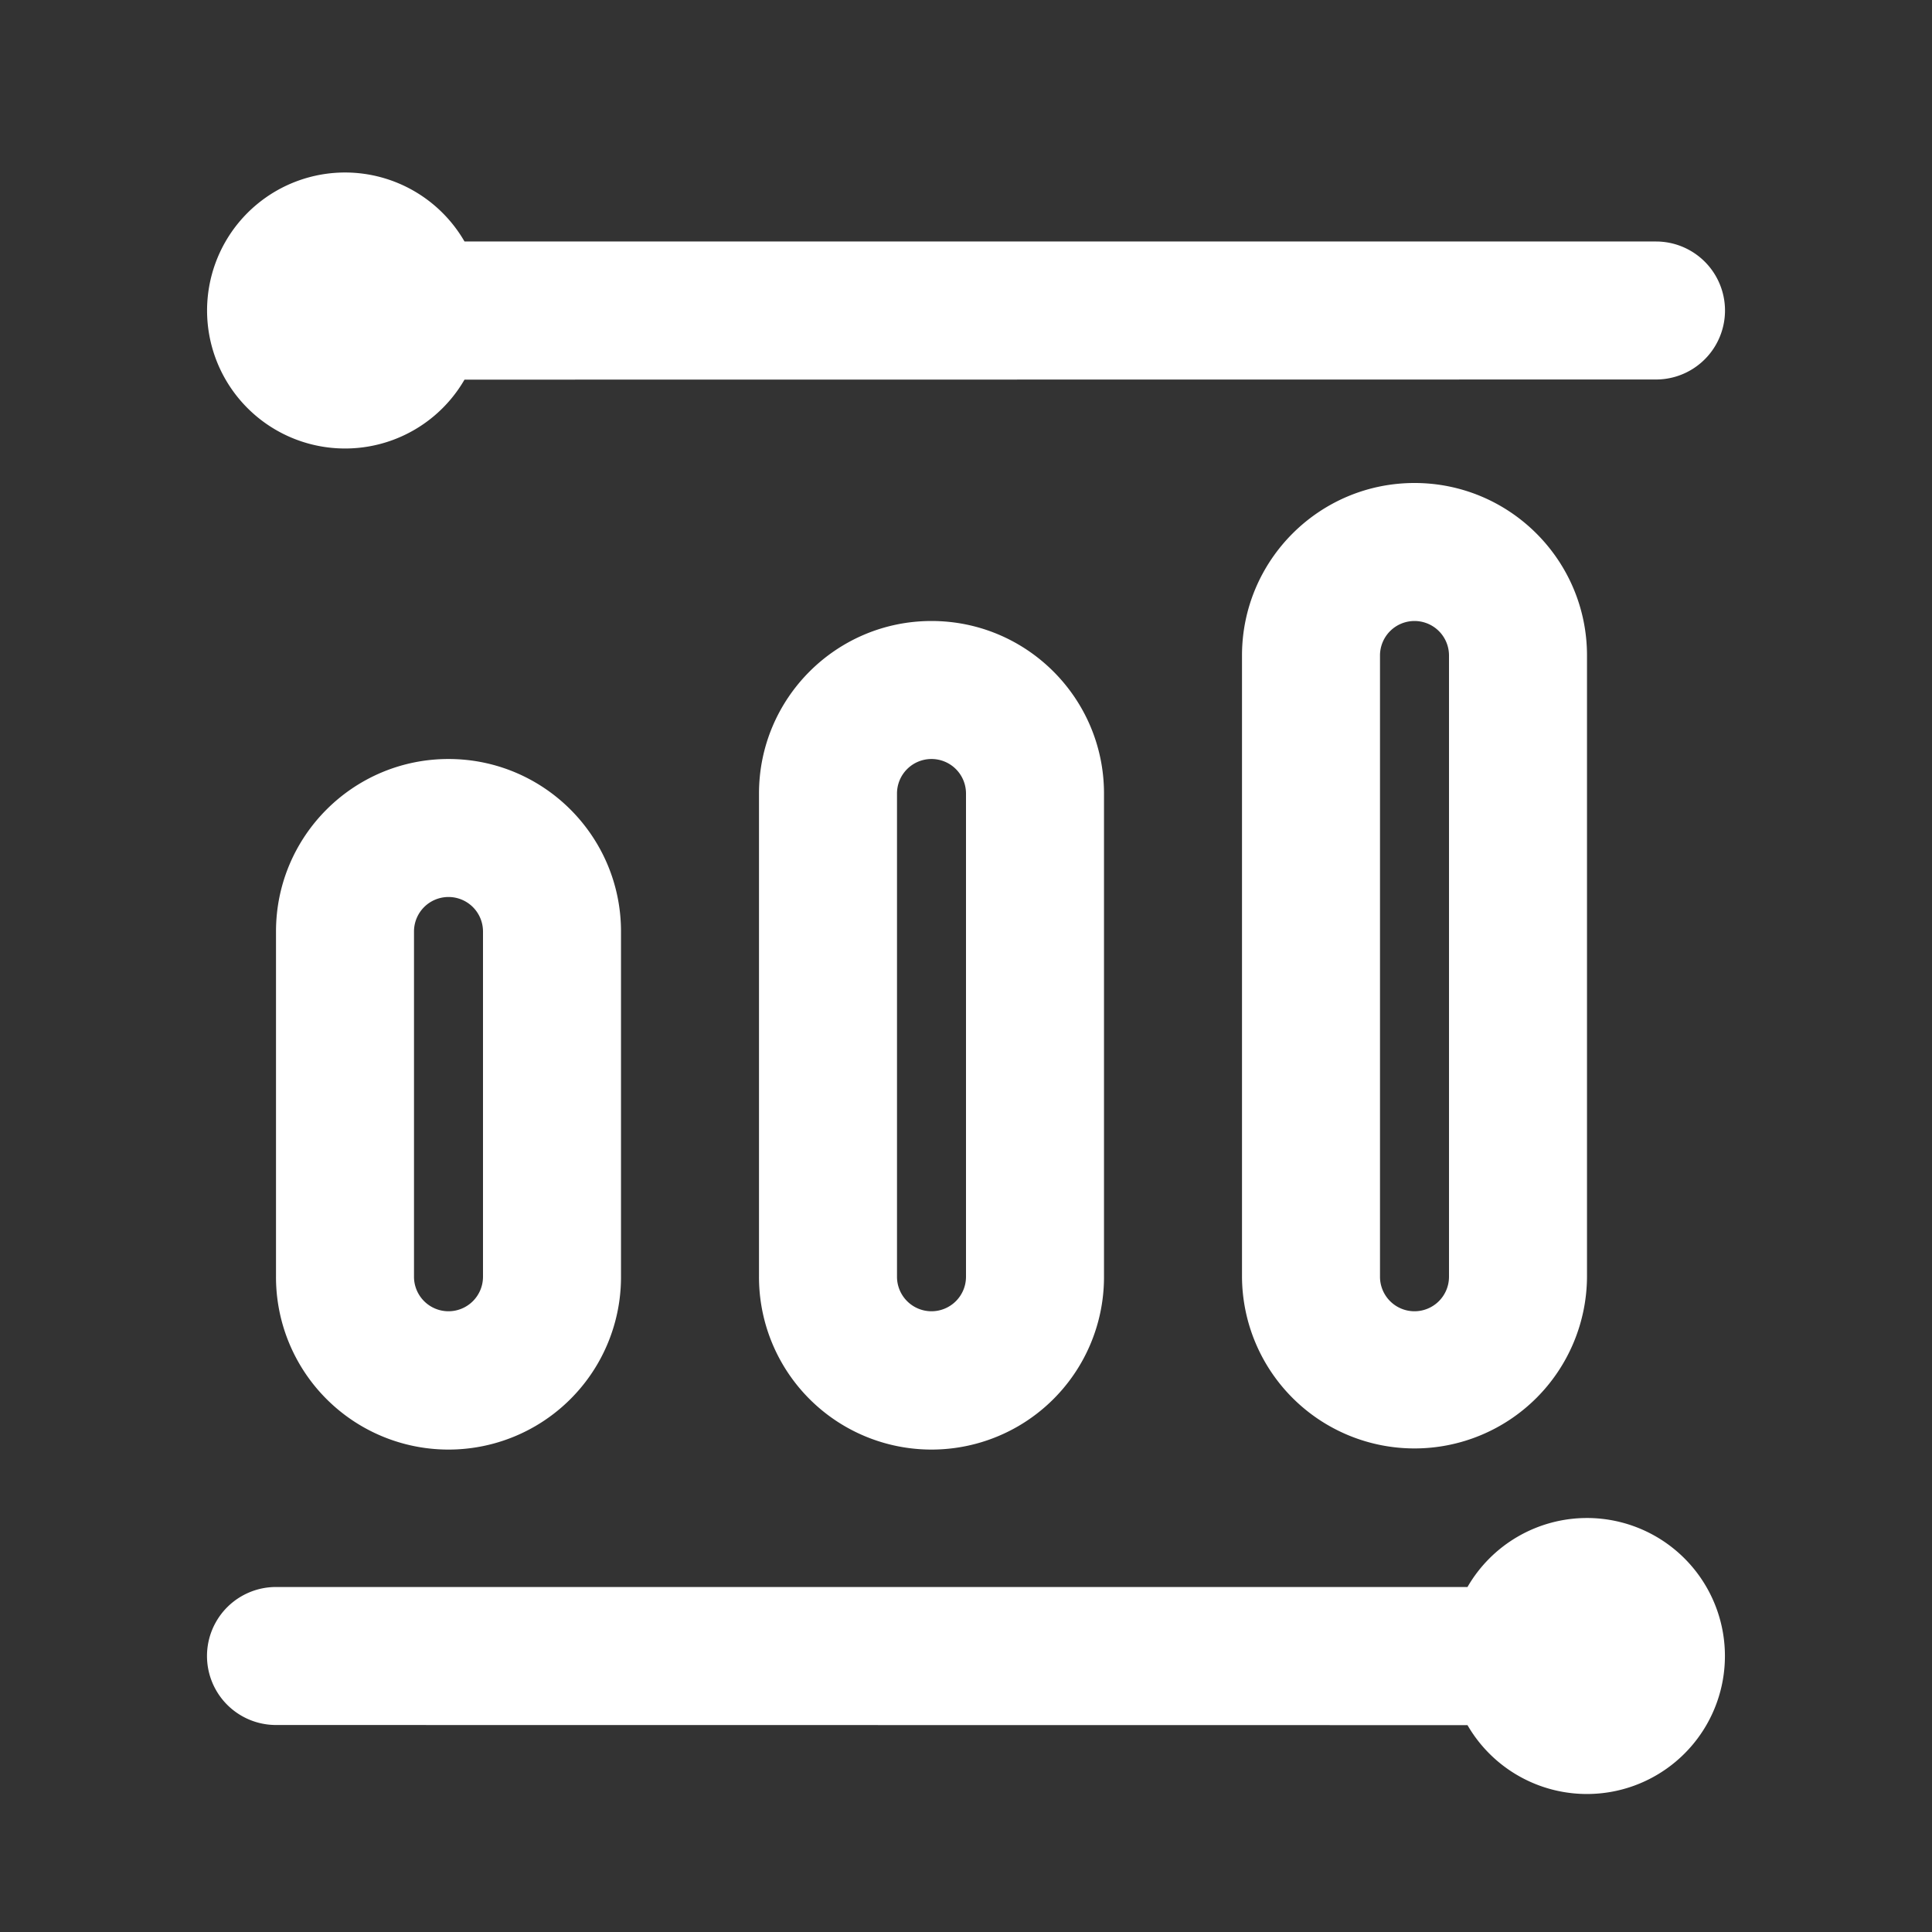 <?xml version="1.0" standalone="no"?><!DOCTYPE svg PUBLIC "-//W3C//DTD SVG 1.1//EN" "http://www.w3.org/Graphics/SVG/1.1/DTD/svg11.dtd"><svg class="icon" width="48px" height="48.00px" viewBox="0 0 1024 1024" version="1.1" xmlns="http://www.w3.org/2000/svg"><rect x="0" y="0" width="1024" height="1024" fill="#333333" stroke="none"/><path d="M237.714 402.286c50.469 0 91.429 40.96 91.429 91.429v182.857a91.429 91.429 0 1 1-182.857 0v-182.857c0-50.469 40.96-91.429 91.429-91.429z m0 73.143a18.286 18.286 0 0 0-18.286 18.286v182.857a18.286 18.286 0 1 0 36.571 0v-182.857a18.286 18.286 0 0 0-18.286-18.286z m256-146.286C544.183 329.143 585.143 370.103 585.143 420.571v256a91.429 91.429 0 1 1-182.857 0v-256c0-50.469 40.96-91.429 91.429-91.429z m0 73.143a18.286 18.286 0 0 0-18.286 18.286v256a18.286 18.286 0 1 0 36.571 0v-256a18.286 18.286 0 0 0-18.286-18.286z m256-146.286c50.469 0 91.429 40.96 91.429 91.429v329.143a91.429 91.429 0 0 1-182.857 0v-329.143c0-50.469 40.96-91.429 91.429-91.429z m0 73.143a18.286 18.286 0 0 0-18.286 18.286v329.143a18.286 18.286 0 1 0 36.571 0v-329.143a18.286 18.286 0 0 0-18.286-18.286zM841.143 804.571a73.143 73.143 0 1 1-63.342 109.787L146.286 914.286a36.571 36.571 0 1 1 0-73.143h631.515a73.143 73.143 0 0 1 63.342-36.571z m-658.286-713.143a73.143 73.143 0 0 1 63.342 36.571H877.714a36.571 36.571 0 1 1 0 73.143l-631.515 0.073A73.143 73.143 0 1 1 182.857 91.429z" fill="#ffffff" /></svg>